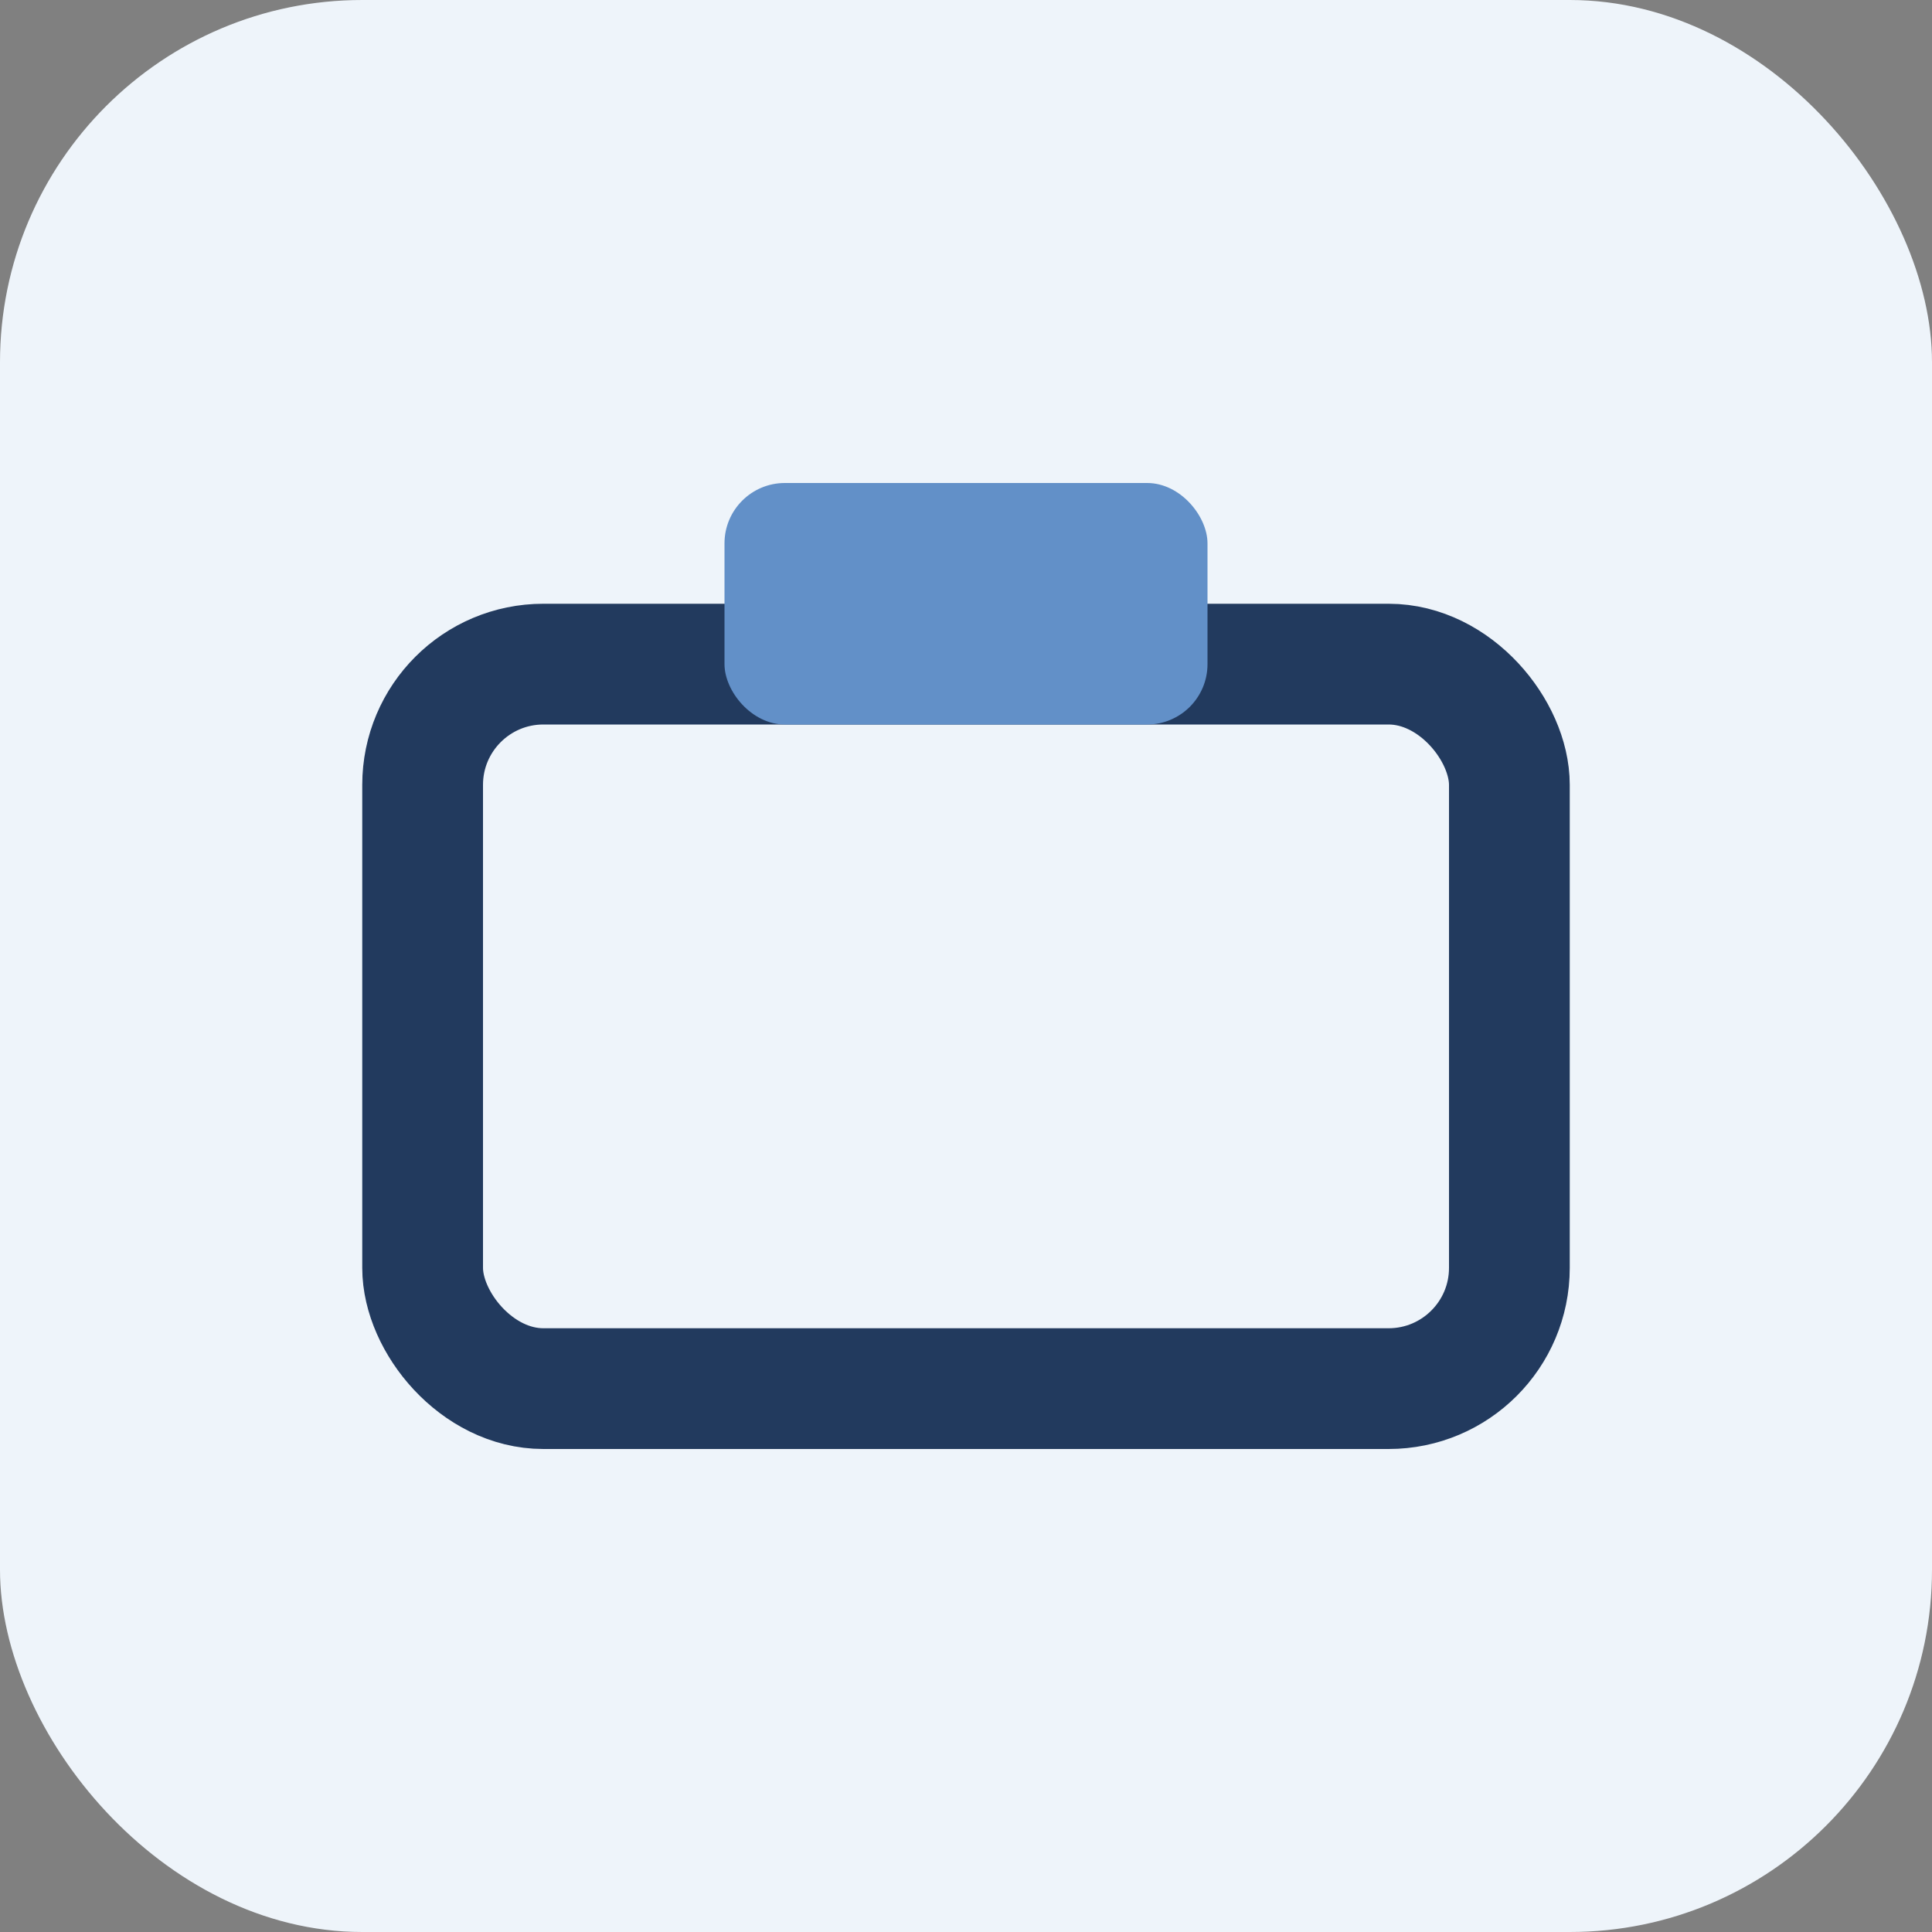 <?xml version="1.0" encoding="UTF-8"?>
<svg xmlns="http://www.w3.org/2000/svg" width="32" height="32" viewBox="0 0 32 32"><rect x="0" y="0" width="32" height="32" fill="#808080" stroke="none"/><rect width="32" height="32" rx="6" fill="#EEF4FA"/><rect x="7" y="11" width="18" height="12" rx="2" stroke="#223A5E" stroke-width="2" fill="none"/><rect x="12" y="8" width="8" height="4" rx="1" fill="#6290C8"/></svg>